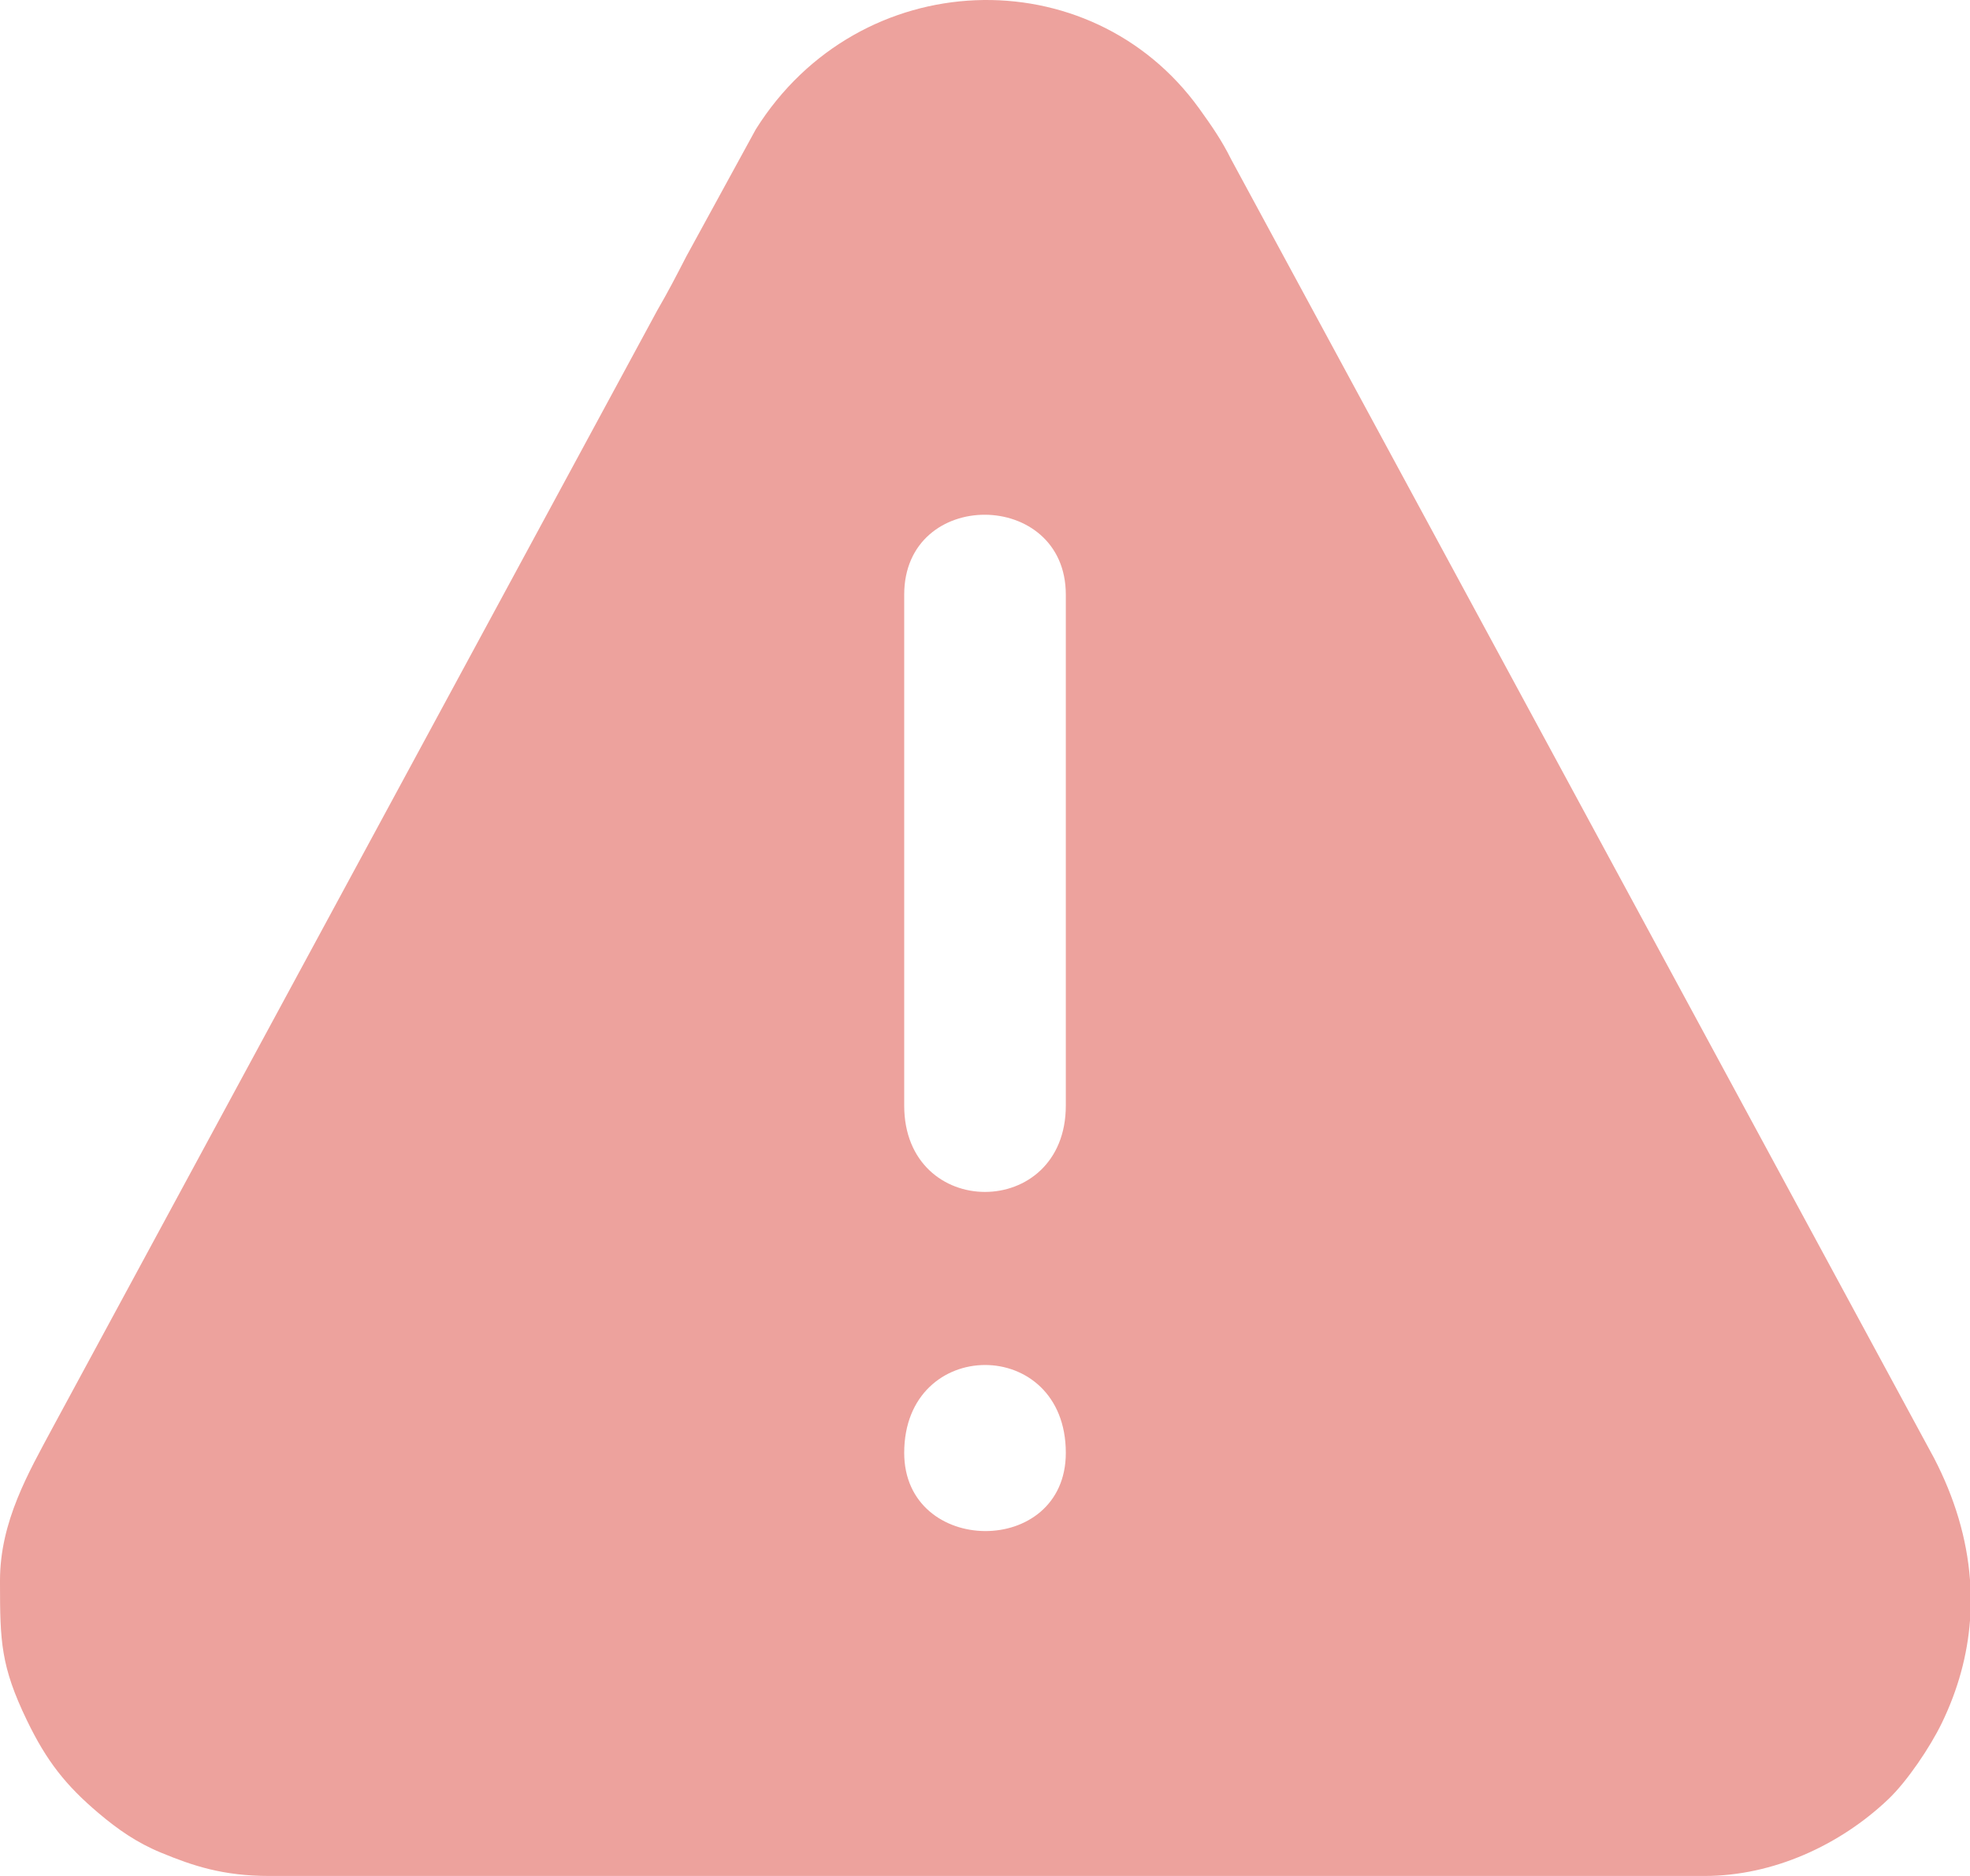 <?xml version="1.0" encoding="UTF-8"?> <svg xmlns="http://www.w3.org/2000/svg" width="84" height="80" viewBox="0 0 84 80" fill="none"> <path fill-rule="evenodd" clip-rule="evenodd" d="M38.555 61.957C38.555 56.97 45.446 56.952 45.446 61.957C45.446 66.441 38.555 66.367 38.555 61.957ZM84 67.363V69.108C83.889 70.572 83.497 72.036 82.799 73.477C82.301 74.507 81.316 75.968 80.517 76.727C78.463 78.68 75.613 80 72.68 80H11.485C9.512 80 8.23 79.57 6.865 79.006C5.837 78.582 5.031 78.02 4.214 77.33C2.812 76.147 1.989 75.108 1.147 73.363C0.035 71.06 0.001 69.993 0 67.522V67.403C0 64.876 1.225 62.787 2.245 60.881L28.023 13.24C28.484 12.448 28.823 11.791 29.258 10.946L32.227 5.515C36.639 -1.52 46.483 -1.838 51.141 4.639C51.677 5.386 52.091 5.979 52.5 6.803L82.469 62.183C83.344 63.869 83.868 65.609 83.999 67.363H84ZM38.555 47.147V25.358C38.555 20.788 45.446 20.843 45.446 25.358V47.147C45.446 52.055 38.555 52.059 38.555 47.147Z" fill="#EDA29D"></path> </svg> 